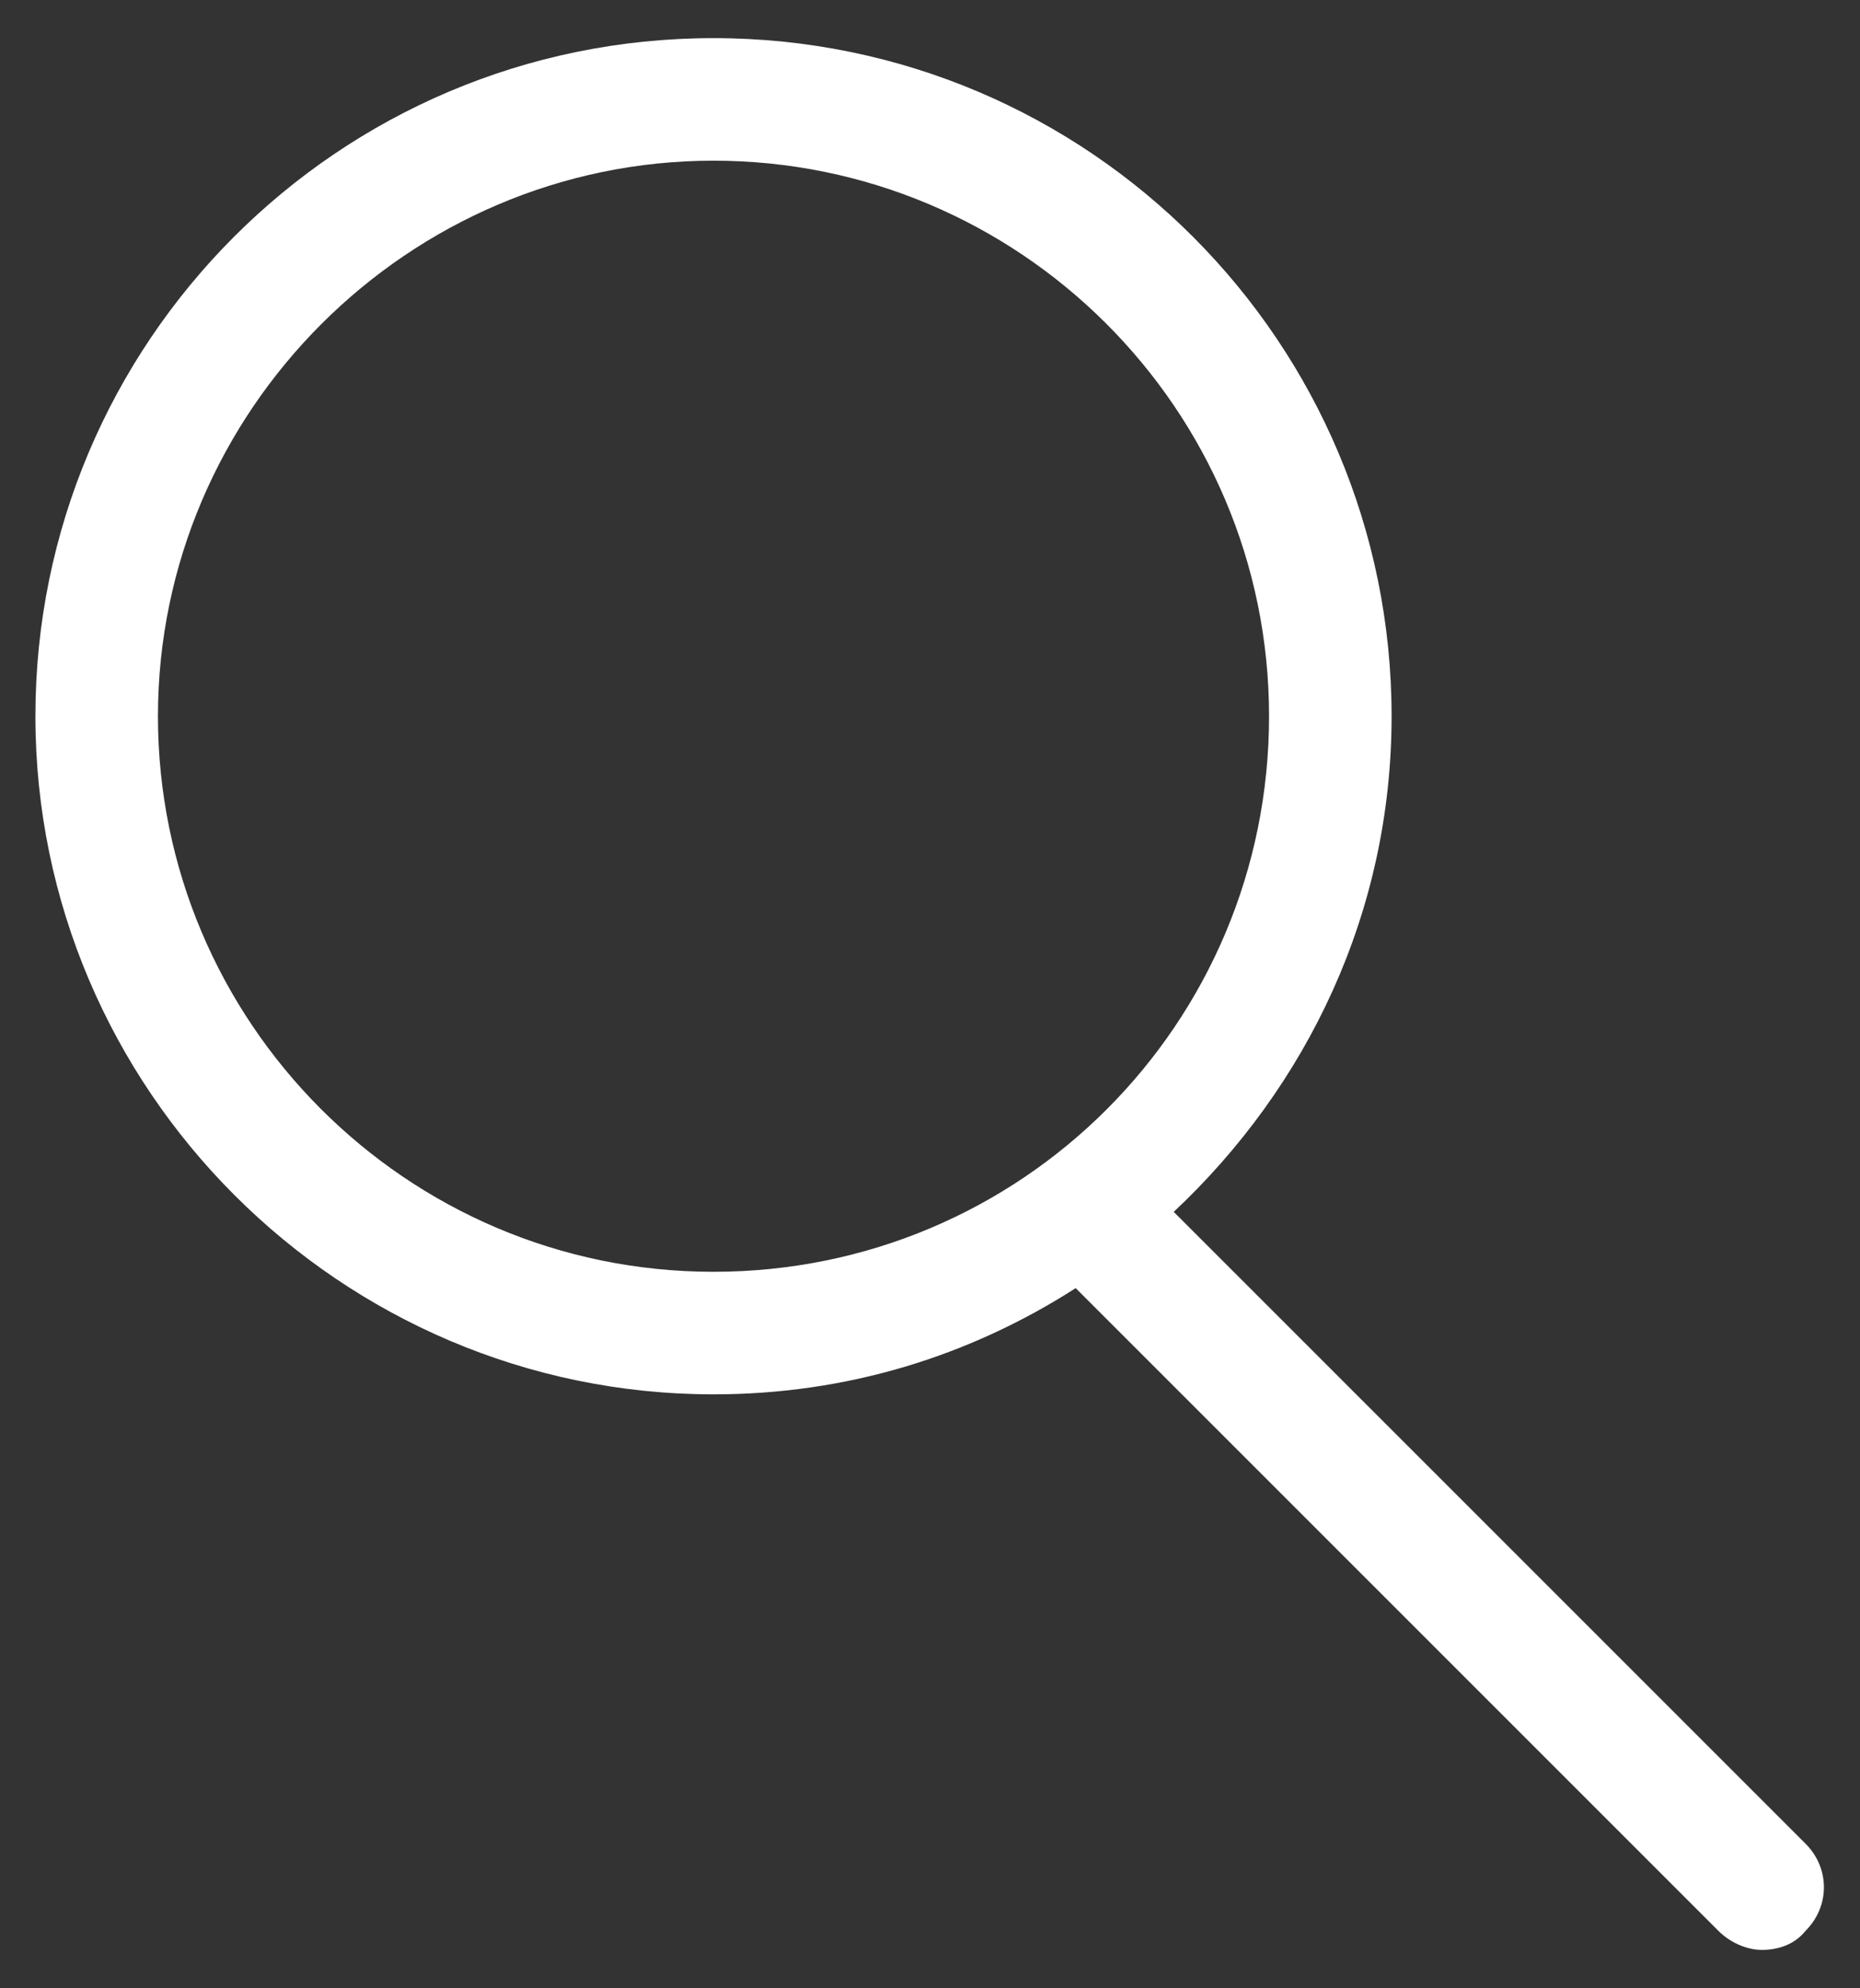 <?xml version="1.0" encoding="utf-8"?>
<!-- Generator: Adobe Illustrator 21.1.0, SVG Export Plug-In . SVG Version: 6.00 Build 0)  -->
<svg version="1.1" id="Layer_1" xmlns="http://www.w3.org/2000/svg" xmlns:xlink="http://www.w3.org/1999/xlink" x="0px" y="0px"
	 viewBox="0 0 68.3 73" style="enable-background:new 0 0 68.3 73;" xml:space="preserve">
<rect x="0" y="0" width="68.3" height="73" fill="#333333" stroke="none"/>
<style type="text/css">
	.st0{fill:#FFFFFF;}
</style>
<path class="st0" d="M66.3,67.7L43.1,44.5c4.9-4.6,8-11,8-18.2C51.1,12.6,40,1.4,26.2,1.4S1.3,12.6,1.3,26.3s11.2,24.9,24.9,24.9
	c4.9,0,9.4-1.4,13.3-3.9l23.6,23.6c0.4,0.4,1,0.7,1.6,0.7s1.2-0.2,1.6-0.7C67.2,70,67.2,68.6,66.3,67.7z M5.8,26.3
	C5.8,15.1,15,5.9,26.2,5.9s20.4,9.1,20.4,20.4s-9.1,20.4-20.4,20.4S5.8,37.5,5.8,26.3z"/>
</svg>

